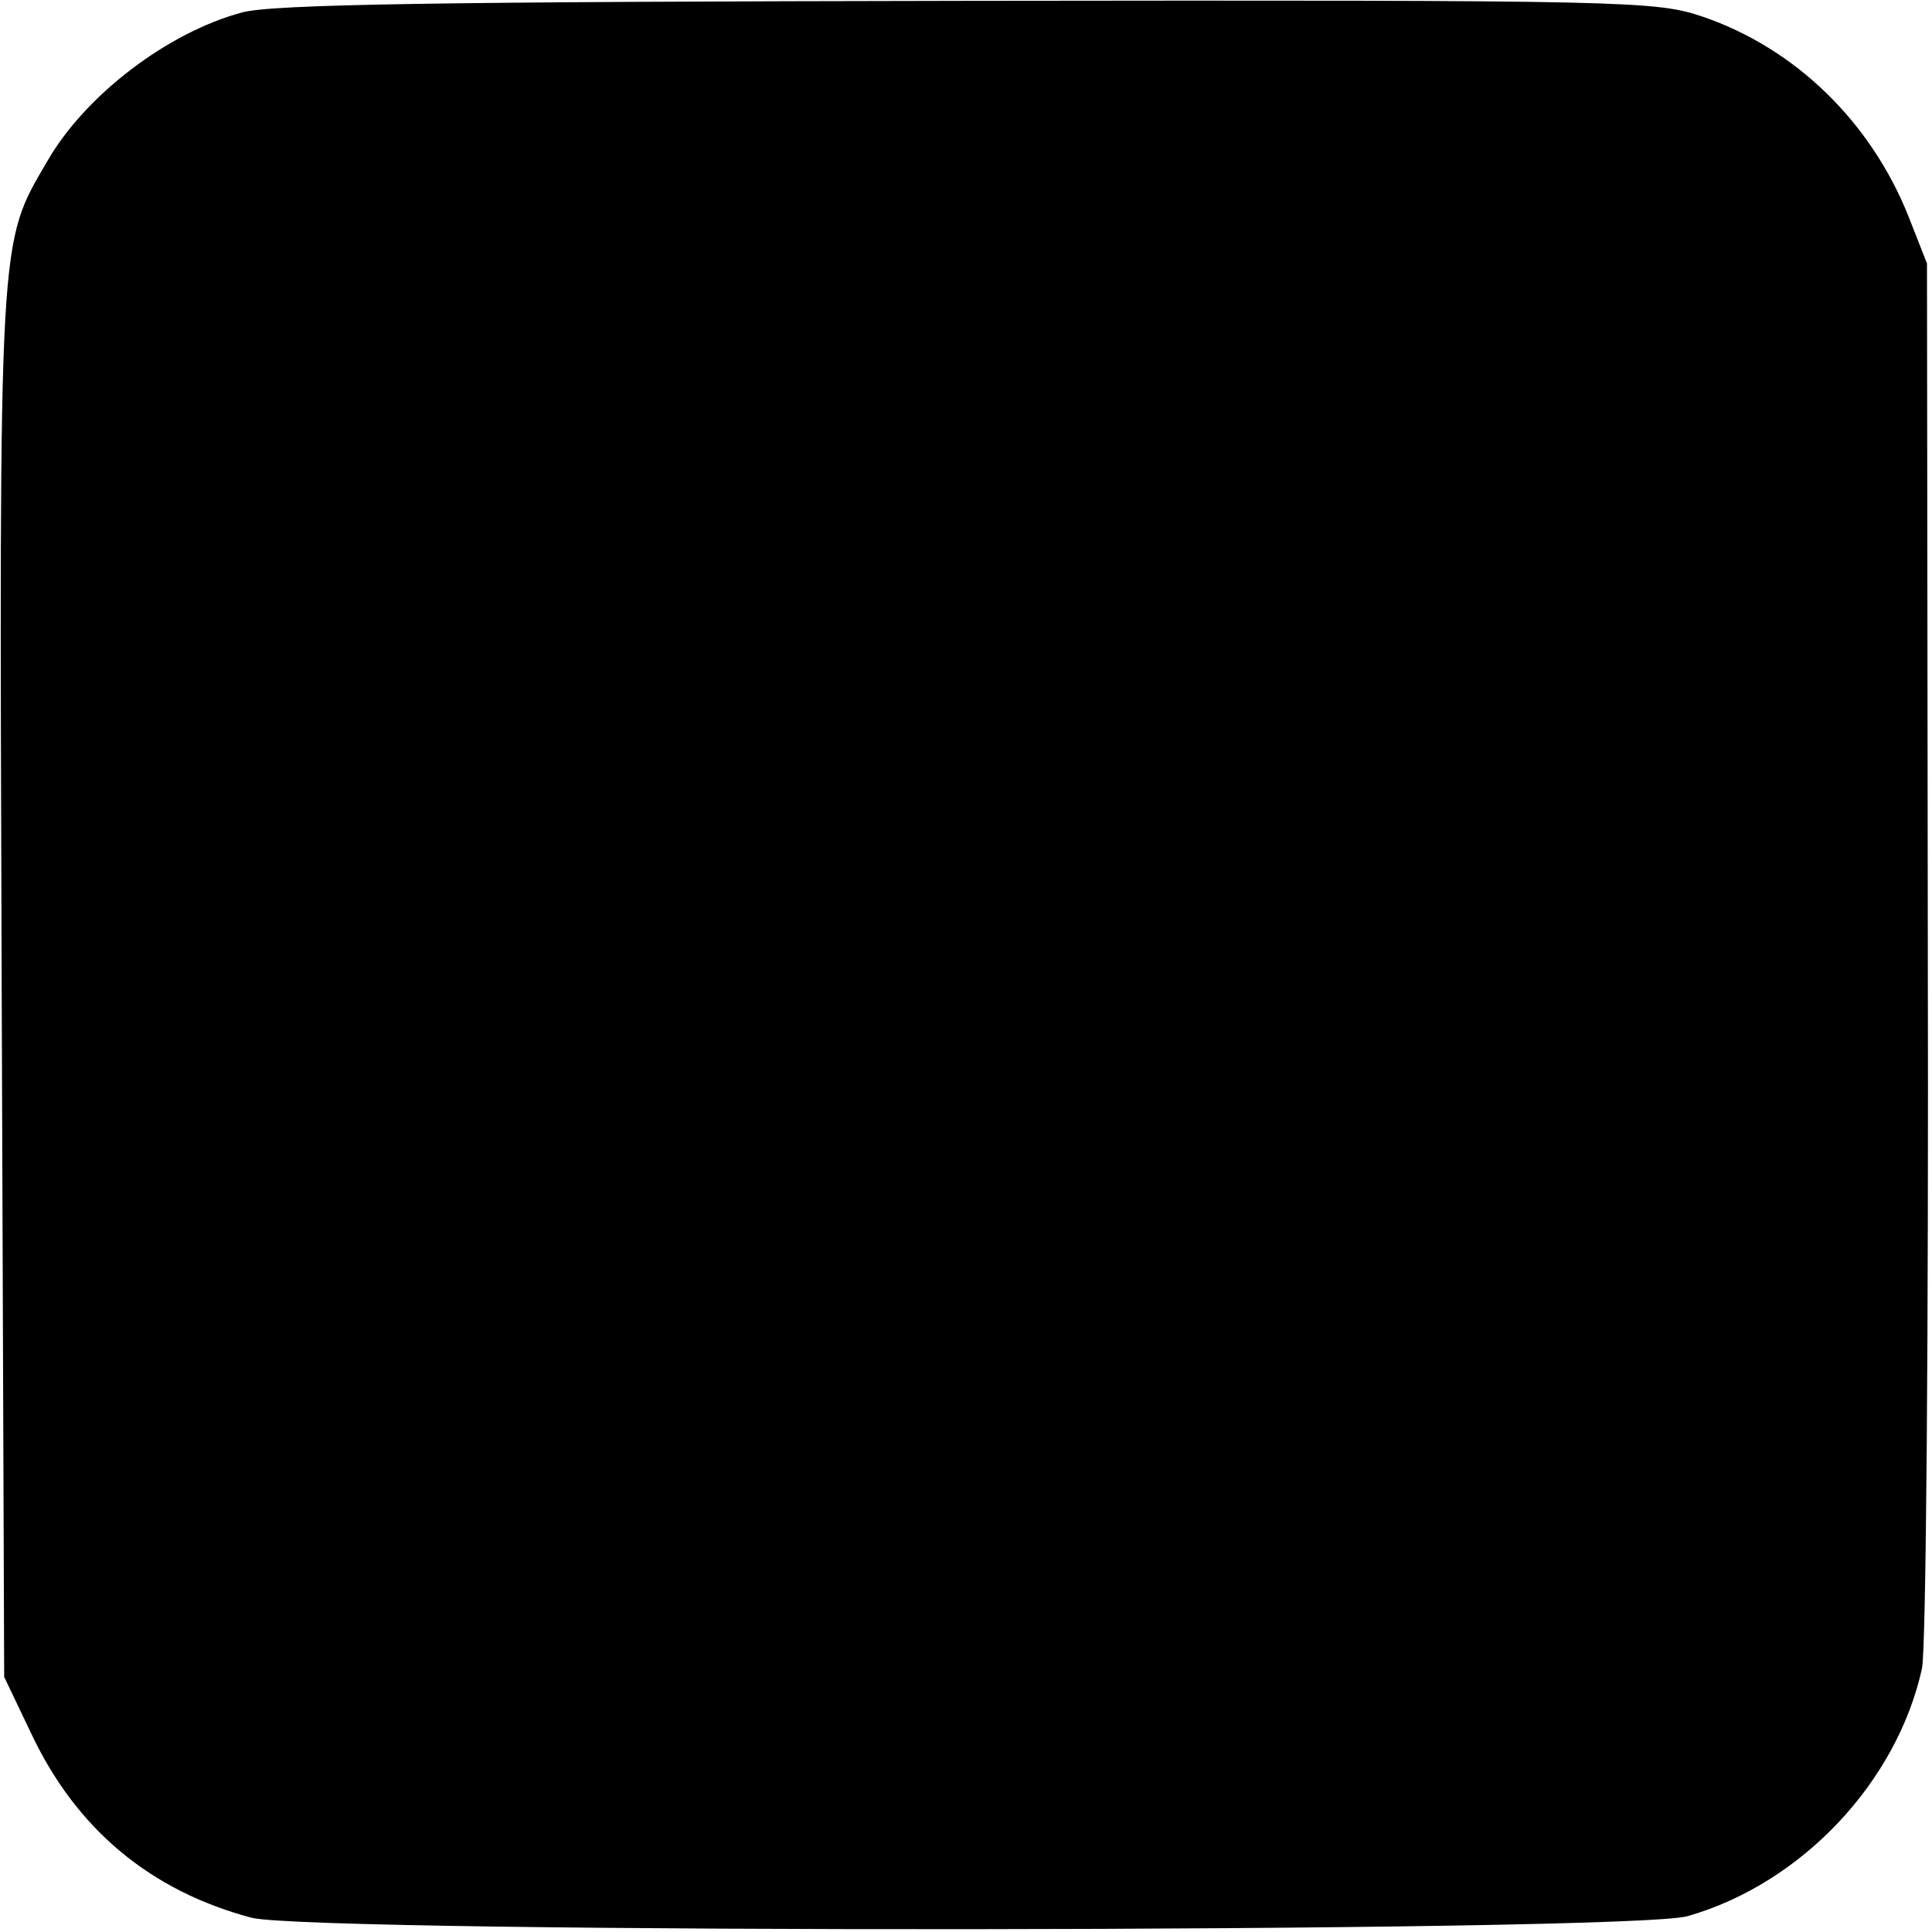 <svg version="1.0" xmlns="http://www.w3.org/2000/svg" width="308" height="308" viewBox="0 0 231 231"><path d="M28.9 1.5C20 3.9 10.2 11.4 5.7 19.2-.2 29.3-.1 27.1.2 117.6l.3 82.9 3.2 6.7c5.4 11.5 14.3 18.9 26.4 22.1 7.6 1.9 165 1.8 171.7-.2 13.6-3.9 25-16 28-29.6.5-2.2.8-40.9.7-86l-.1-82-2.2-5.6C223.7 14.6 214.7 5.8 203.6 2 198 .1 195 0 115.7.1 52.6.2 32.4.5 28.9 1.5z"/></svg>